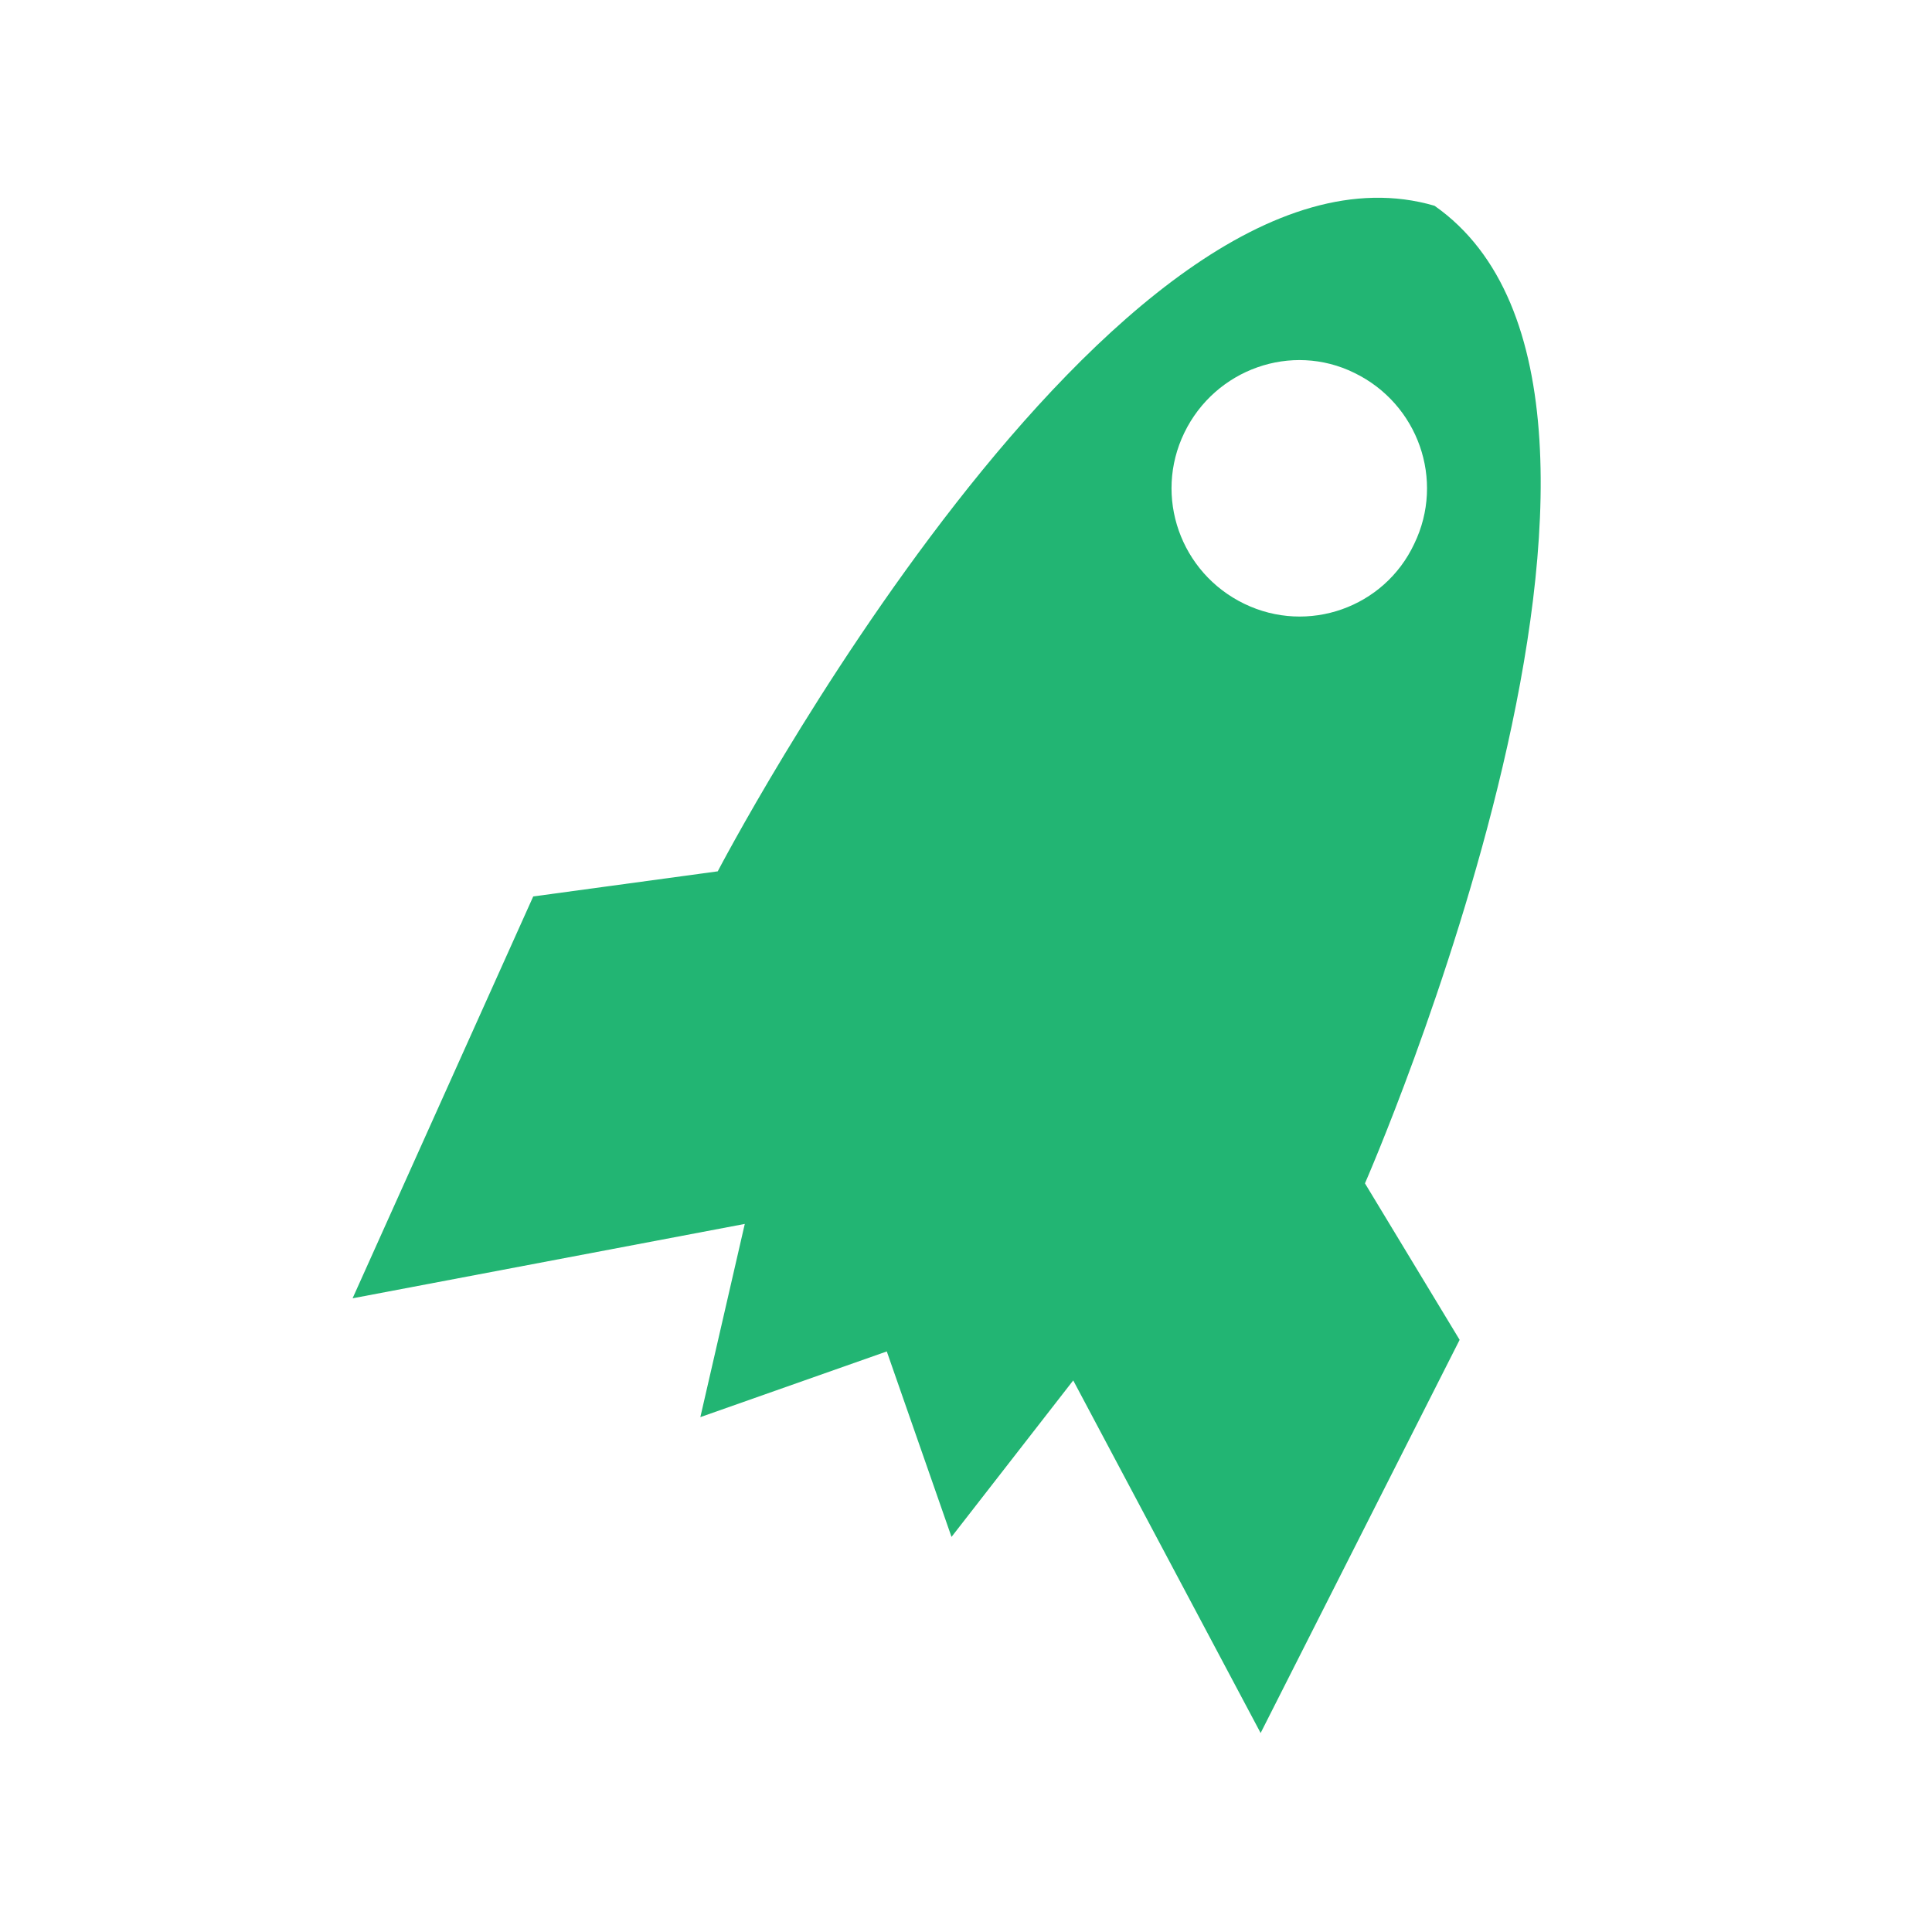 <svg data-bbox="36.5 20.471 122.992 158.929" viewBox="0 0 200 200" xmlns="http://www.w3.org/2000/svg" data-type="color">
    <g>
        <path d="M141.3 122.5s35.6-81.3 7.2-101.2c-33.2-9.7-74.2 68.9-74.2 68.9l-19.1 2.6-18.7 41.6 40.6-7.7-4.6 20 19.3-6.8 6.7 19.2 12.6-16.2 19.4 36.5 20.6-40.7-9.8-16.2zm-12.5-60c-6.6-3.2-9.4-11.1-6.2-17.7s11.1-9.4 17.6-6.2c6.6 3.2 9.4 11.1 6.2 17.7-3.1 6.6-11 9.4-17.6 6.2z" fill="#22b573" data-color="1"/>
    </g>
</svg>
